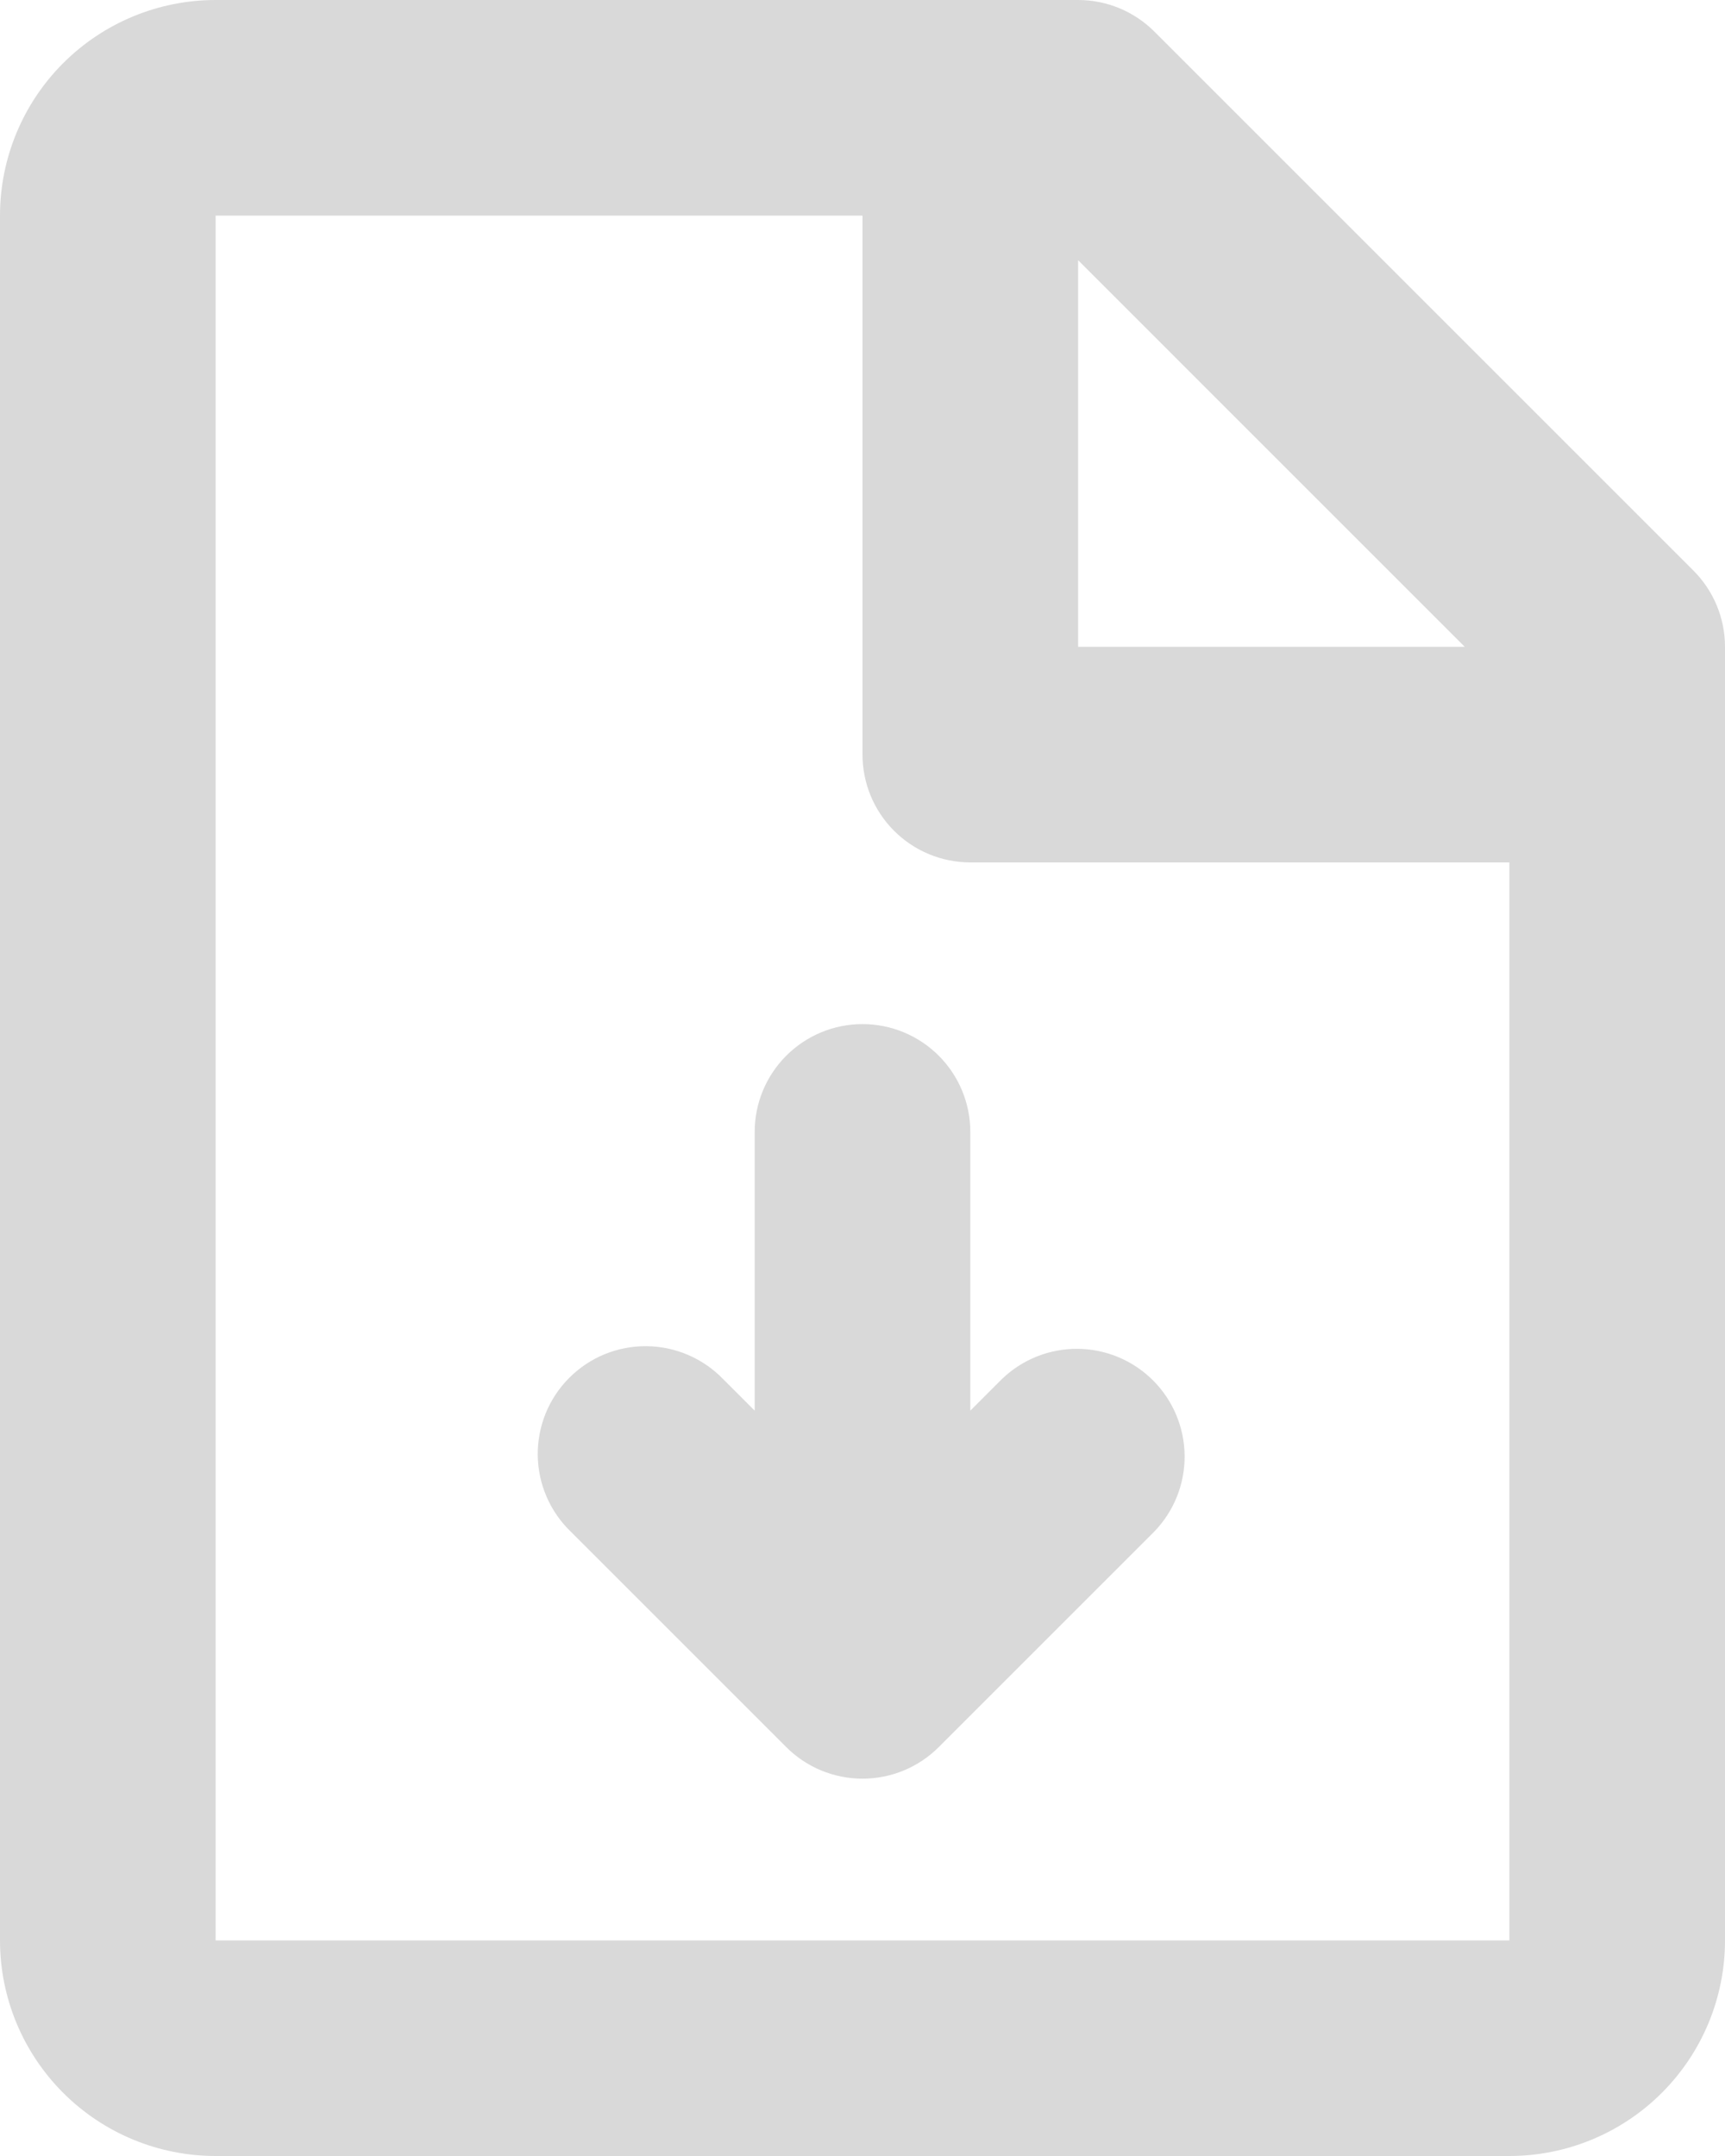 <?xml version="1.0" encoding="UTF-8"?> <svg xmlns="http://www.w3.org/2000/svg" width="68" height="85" viewBox="0 0 68 85" fill="none"><path d="M0 8.5C0 6.246 0.896 4.084 2.49 2.49C4.084 0.896 6.246 0 8.5 0H42.5C43.627 0 44.708 0.448 45.505 1.245L66.755 22.495C67.552 23.292 68 24.373 68 25.5V76.5C68 78.754 67.105 80.916 65.51 82.51C63.916 84.105 61.754 85 59.5 85H8.5C6.246 85 4.084 84.105 2.49 82.51C0.896 80.916 0 78.754 0 76.5V8.5ZM57.74 25.5L42.5 10.259V25.5H57.74ZM34 8.5H8.5V76.5H59.5V34H38.25C37.123 34 36.042 33.552 35.245 32.755C34.448 31.958 34 30.877 34 29.75V8.5ZM34 40.375C35.127 40.375 36.208 40.823 37.005 41.62C37.802 42.417 38.25 43.498 38.25 44.625V55.615L39.495 54.37C40.297 53.596 41.37 53.168 42.485 53.177C43.599 53.187 44.665 53.634 45.453 54.422C46.241 55.21 46.688 56.276 46.698 57.39C46.707 58.505 46.279 59.578 45.505 60.38L37.005 68.88C36.208 69.677 35.127 70.124 34 70.124C32.873 70.124 31.792 69.677 30.995 68.88L22.495 60.38C22.089 59.988 21.766 59.519 21.543 59C21.32 58.482 21.203 57.924 21.198 57.36C21.193 56.795 21.301 56.236 21.514 55.713C21.728 55.191 22.044 54.717 22.443 54.318C22.842 53.919 23.316 53.603 23.838 53.389C24.361 53.176 24.92 53.068 25.485 53.073C26.049 53.078 26.607 53.195 27.125 53.418C27.644 53.641 28.113 53.964 28.505 54.37L29.75 55.615V44.625C29.75 43.498 30.198 42.417 30.995 41.62C31.792 40.823 32.873 40.375 34 40.375Z" fill="#D9D9D9"></path></svg> 